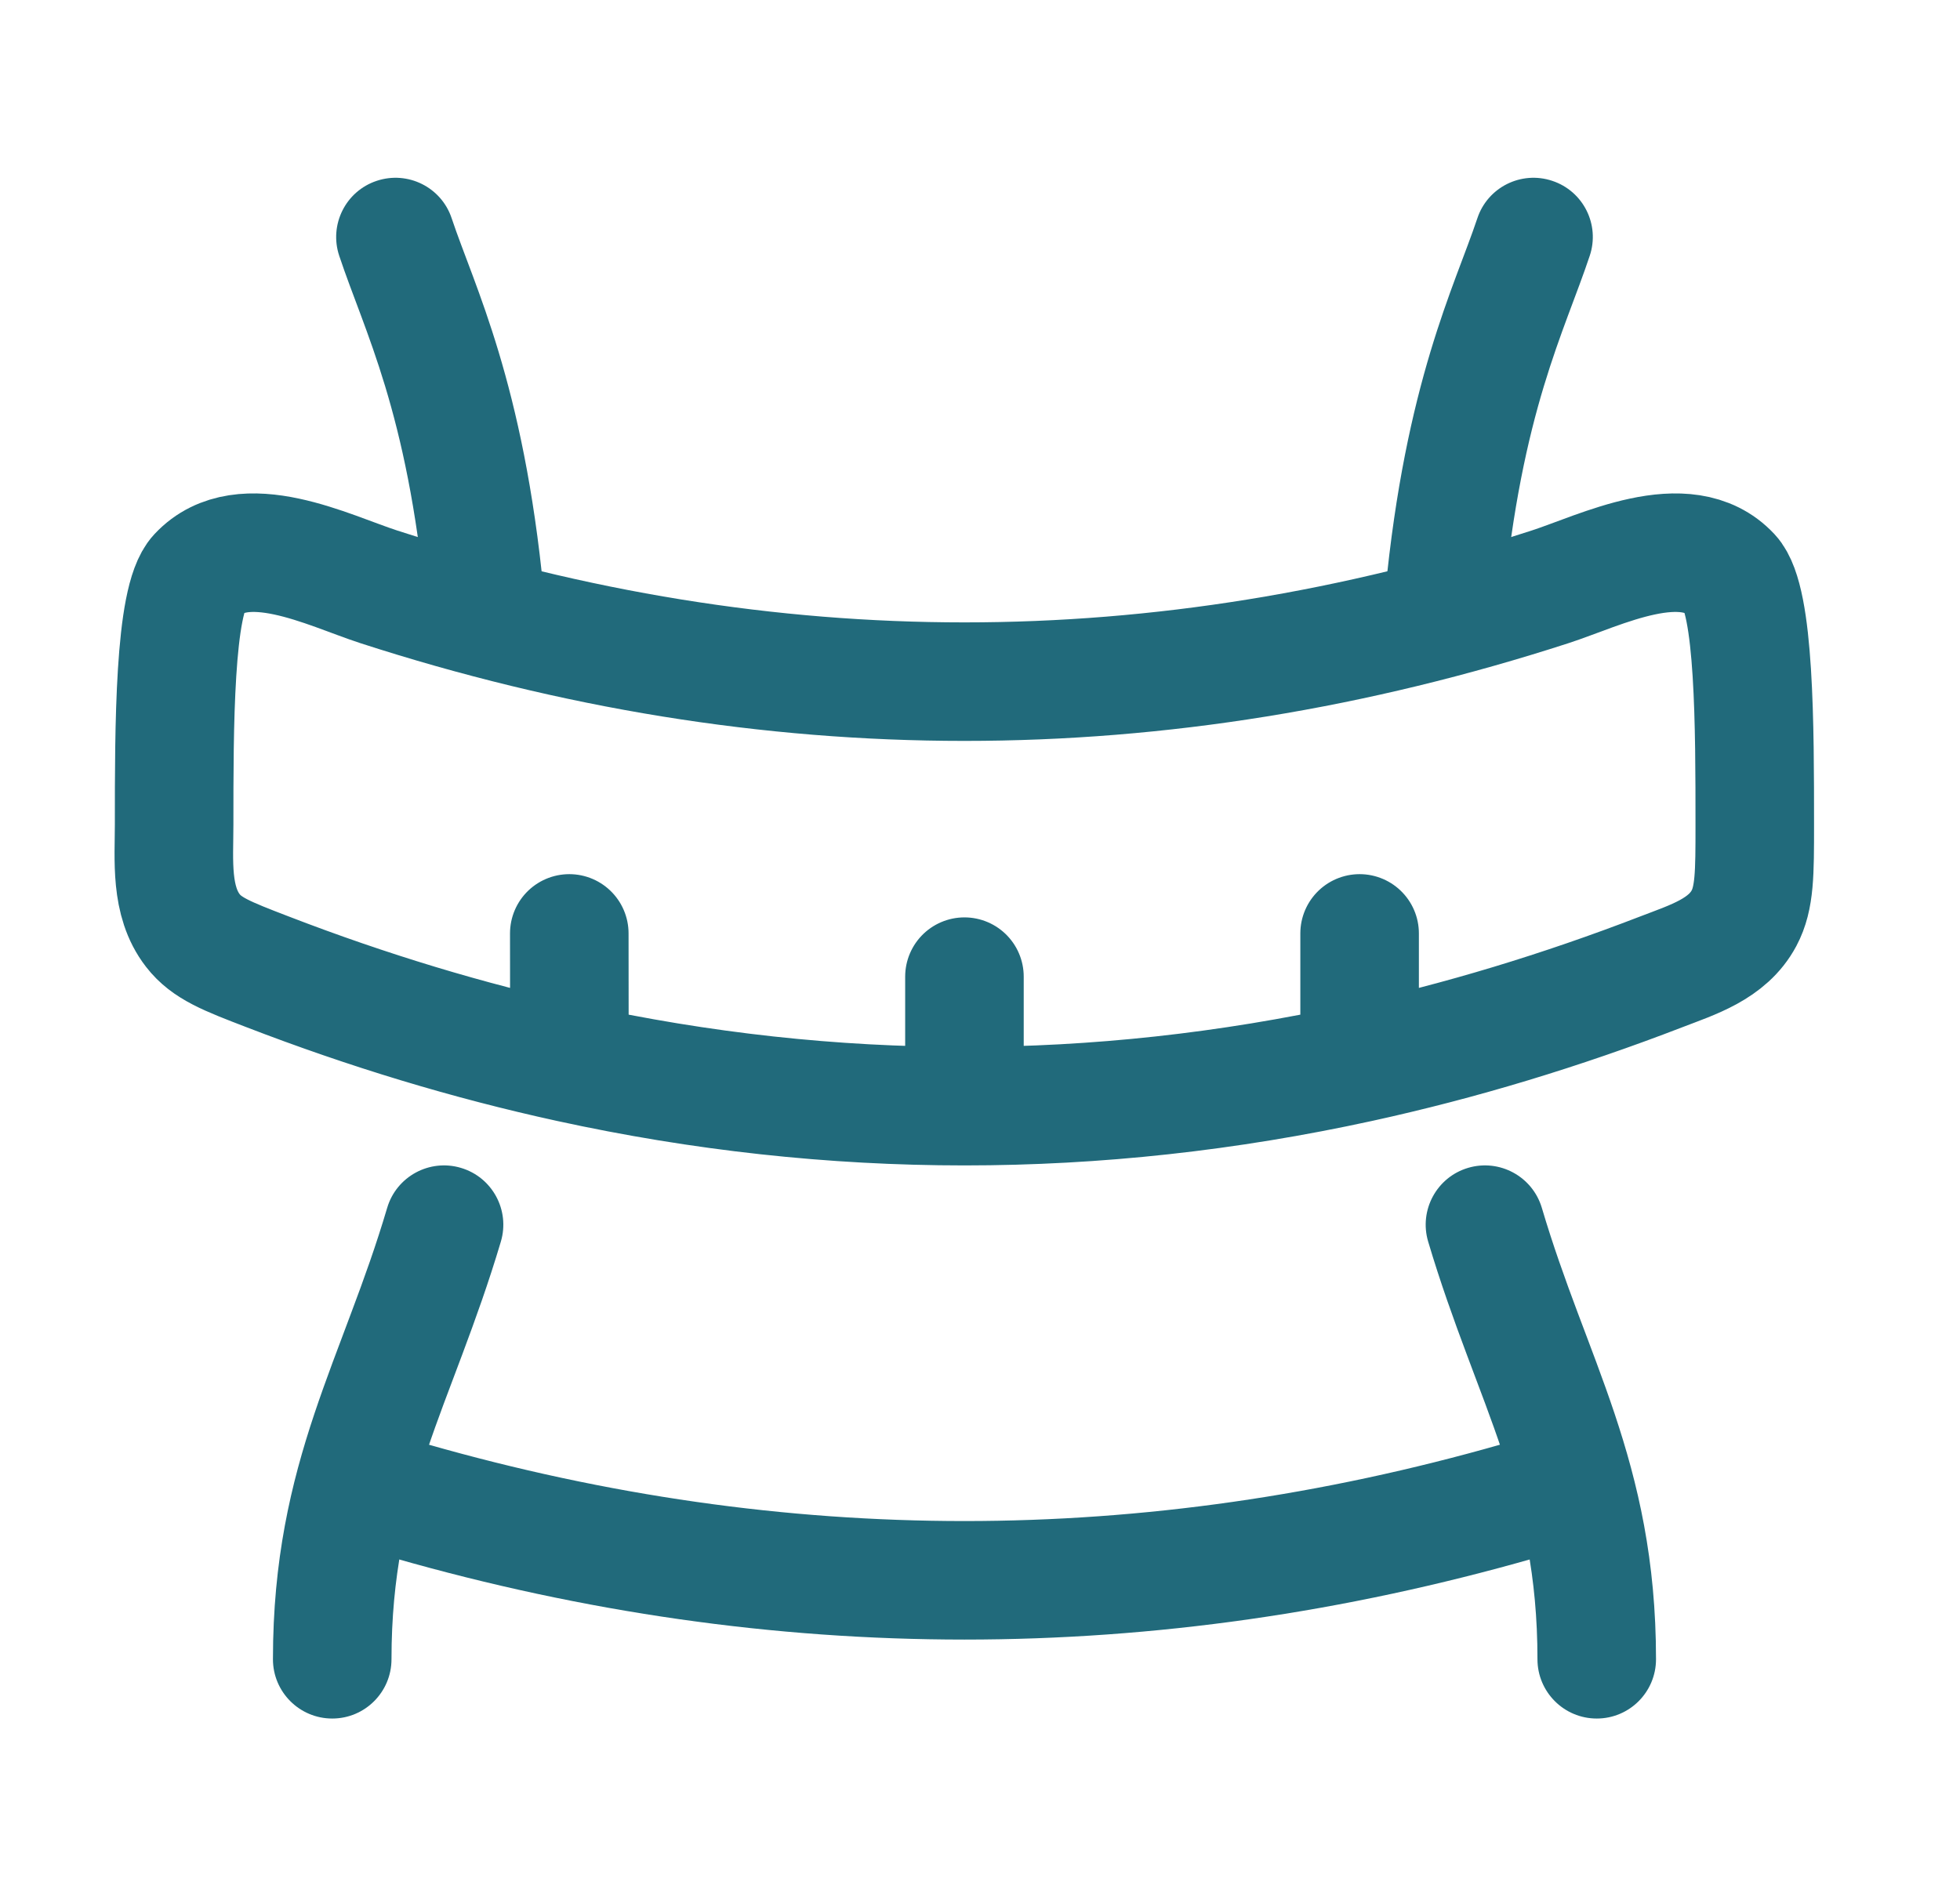 <?xml version="1.0" encoding="UTF-8"?> <svg xmlns="http://www.w3.org/2000/svg" width="31" height="30" viewBox="0 0 31 30" fill="none"><path d="M15.254 17.5L15.254 15.451M15.254 17.5C13.171 17.5 11.088 17.272 9.006 16.817M15.254 17.5C17.337 17.5 19.421 17.272 21.504 16.817M9.006 16.817C7.412 16.469 5.819 15.987 4.225 15.372C3.588 15.127 3.269 15.004 3.051 14.722C2.688 14.255 2.754 13.605 2.754 13.049C2.754 11.51 2.754 9.49 3.13 9.088C3.842 8.327 5.201 9.028 5.991 9.284C12.166 11.284 18.342 11.284 24.517 9.284C25.307 9.028 26.666 8.327 27.378 9.088C27.754 9.49 27.754 11.51 27.754 13.049C27.754 13.821 27.754 14.207 27.584 14.526C27.323 15.016 26.771 15.184 26.283 15.372C24.69 15.987 23.097 16.469 21.504 16.817M9.006 16.817L9.004 14.767M21.504 16.817V14.767" stroke="#216A7B" stroke-width="1.875" stroke-linecap="round" stroke-linejoin="round"></path><path d="M5.365 4.046C5.202 3.555 5.467 3.024 5.958 2.861C6.45 2.697 6.981 2.962 7.144 3.454L5.365 4.046ZM6.192 26.25C6.192 26.768 5.773 27.188 5.255 27.188C4.737 27.188 4.317 26.768 4.317 26.25H6.192ZM23.366 3.454C23.529 2.962 24.06 2.697 24.551 2.861C25.043 3.024 25.308 3.555 25.144 4.046L23.366 3.454ZM26.192 26.25C26.192 26.768 25.773 27.188 25.255 27.188C24.737 27.188 24.317 26.768 24.317 26.25H26.192ZM6.124 19.108C6.271 18.612 6.793 18.329 7.289 18.476C7.786 18.623 8.069 19.145 7.922 19.642L6.124 19.108ZM22.588 19.642C22.441 19.145 22.724 18.623 23.22 18.476C23.717 18.329 24.238 18.612 24.386 19.108L22.588 19.642ZM23.776 9.556C23.726 10.071 23.268 10.449 22.753 10.399C22.237 10.35 21.86 9.892 21.909 9.376L23.776 9.556ZM8.601 9.376C8.65 9.892 8.273 10.35 7.757 10.399C7.242 10.449 6.784 10.071 6.734 9.556L8.601 9.376ZM7.922 19.642C7.728 20.295 7.516 20.88 7.314 21.421C7.108 21.971 6.919 22.457 6.751 22.959C6.425 23.938 6.192 24.932 6.192 26.25H4.317C4.317 24.679 4.6 23.48 4.973 22.365C5.155 21.821 5.362 21.286 5.557 20.764C5.756 20.235 5.949 19.699 6.124 19.108L7.922 19.642ZM24.386 19.108C24.561 19.699 24.754 20.235 24.952 20.764C25.148 21.286 25.355 21.821 25.537 22.365C25.909 23.48 26.192 24.679 26.192 26.25H24.317C24.317 24.932 24.085 23.938 23.758 22.959C23.59 22.457 23.402 21.971 23.196 21.421C22.994 20.88 22.782 20.295 22.588 19.642L24.386 19.108ZM25.144 4.046C24.739 5.261 24.07 6.496 23.776 9.556L21.909 9.376C22.23 6.044 23.007 4.529 23.366 3.454L25.144 4.046ZM7.144 3.454C7.503 4.529 8.28 6.044 8.601 9.376L6.734 9.556C6.44 6.496 5.77 5.261 5.365 4.046L7.144 3.454Z" fill="#216A7B"></path><path d="M24.004 23.751C18.171 25.418 12.337 25.418 6.504 23.751" stroke="#216A7B" stroke-width="1.875" stroke-linecap="round" stroke-linejoin="round"></path></svg> 